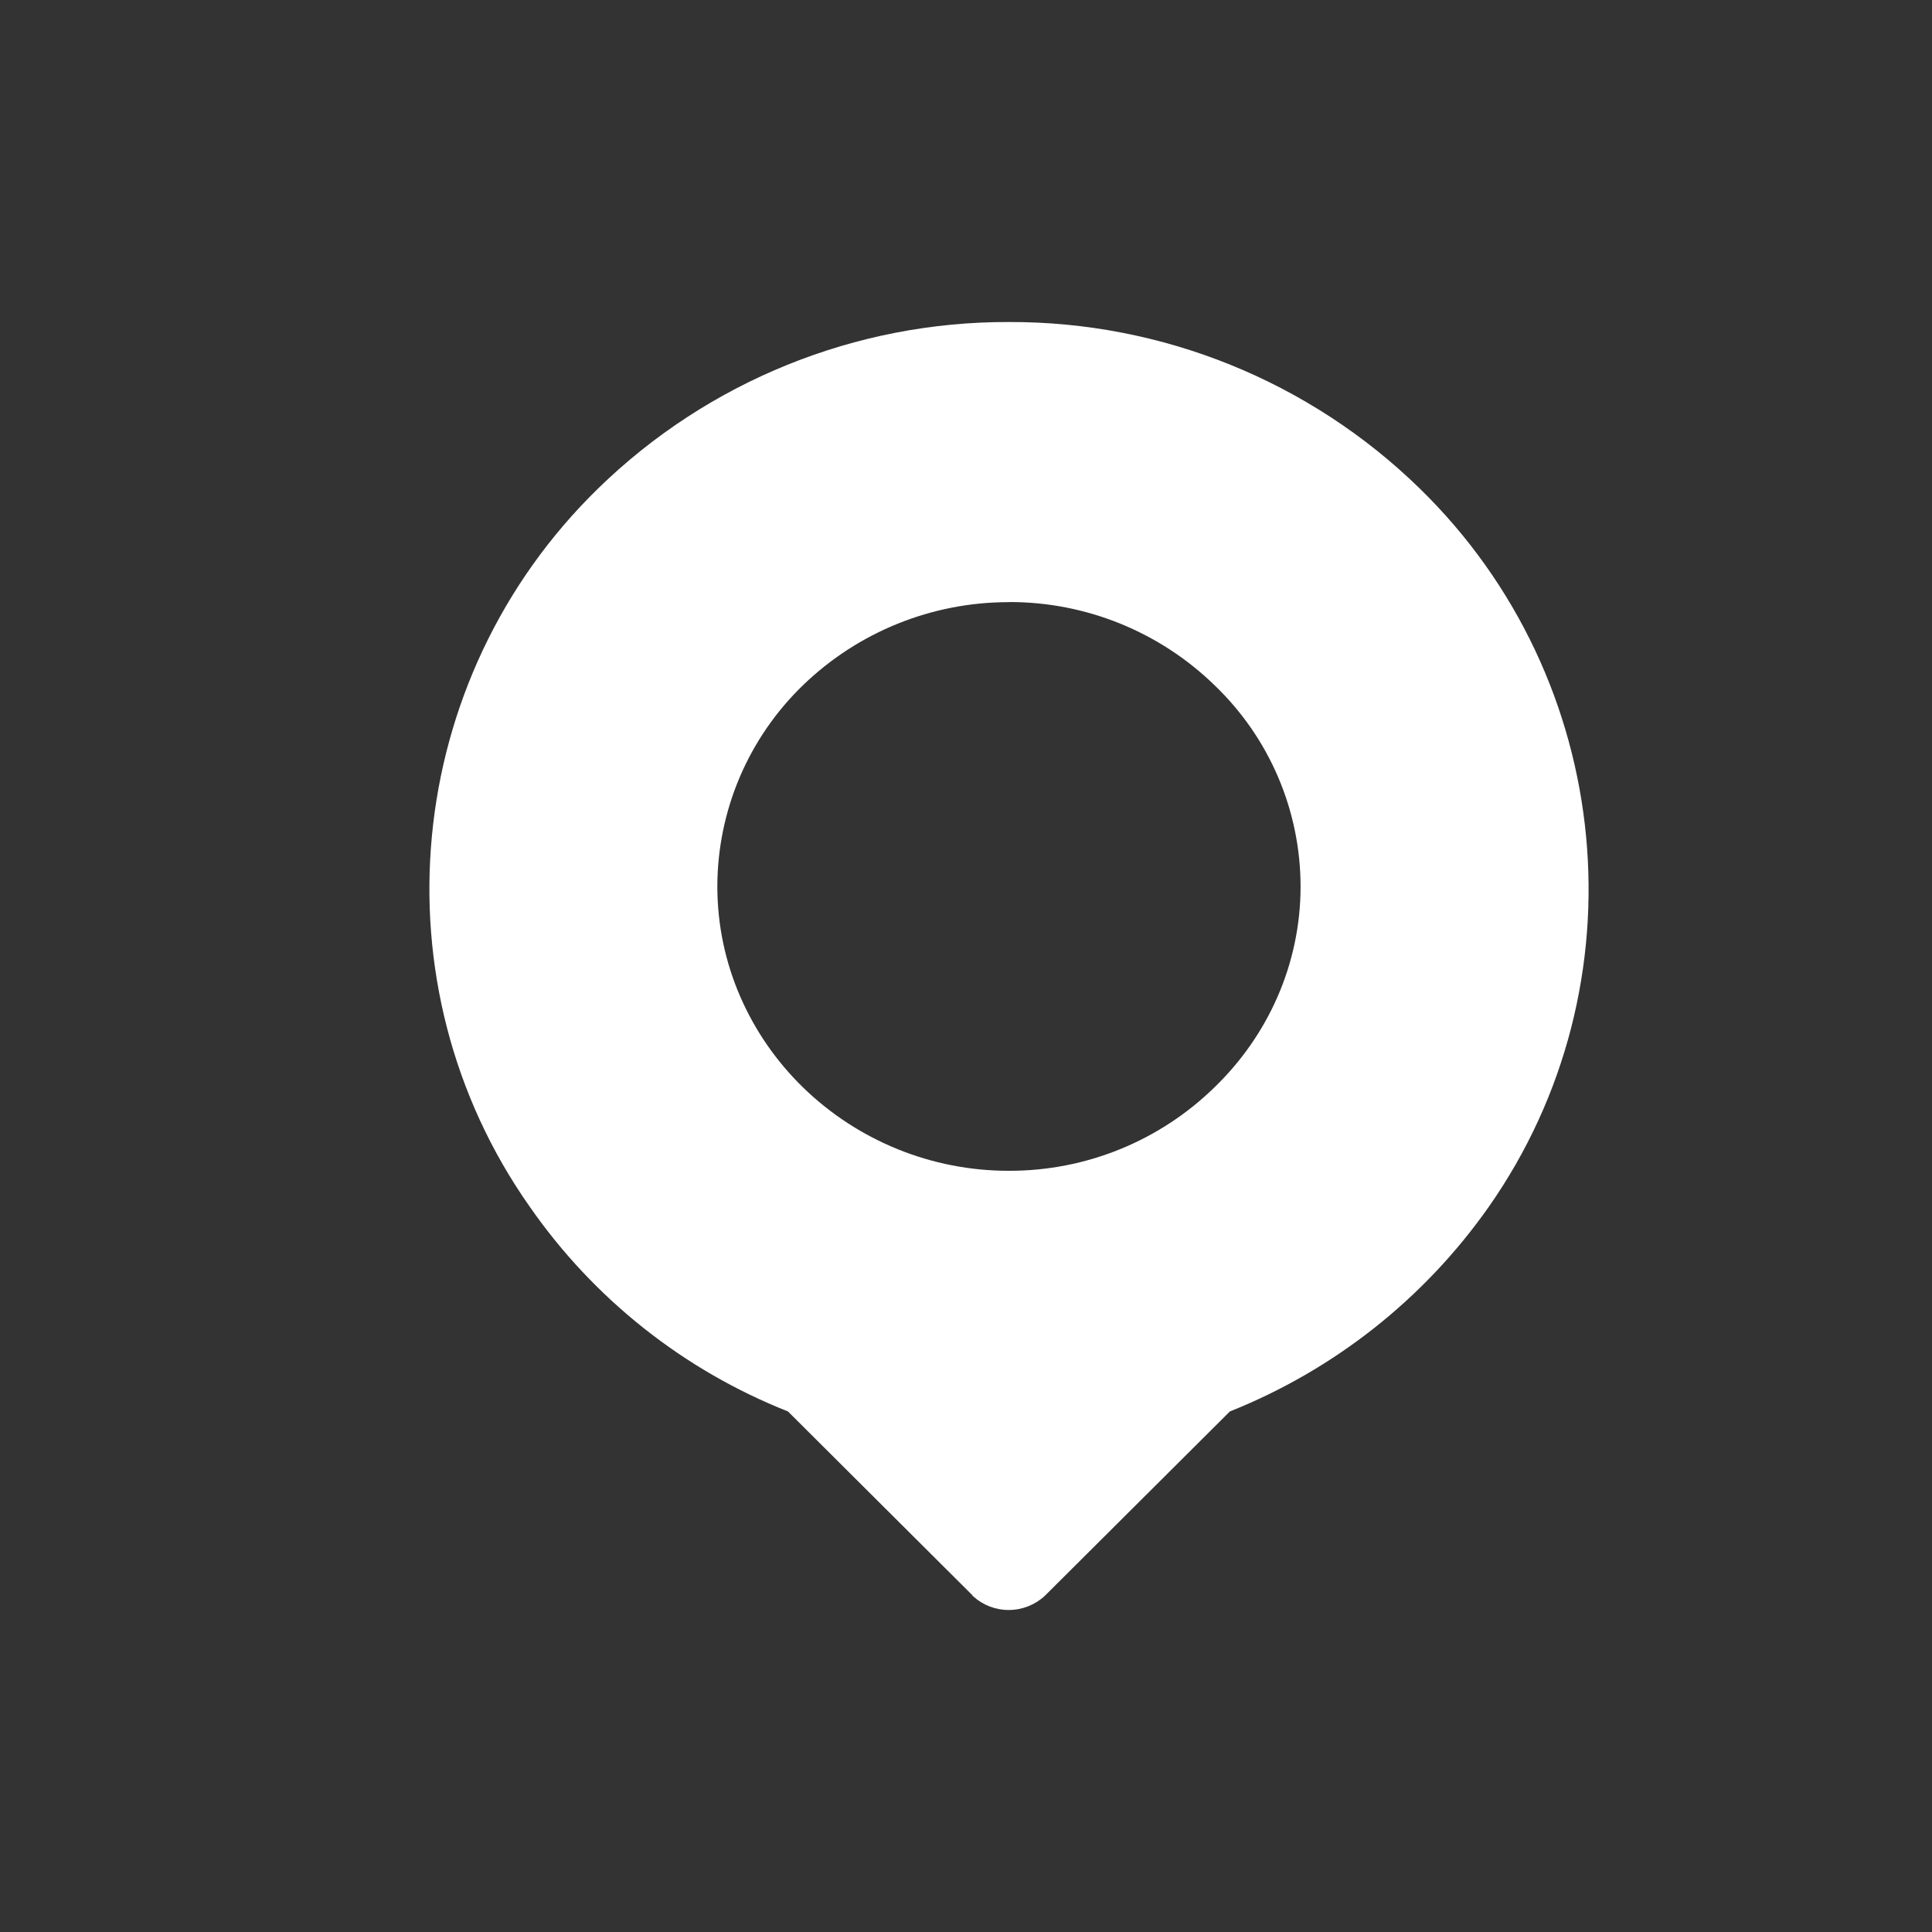 <svg xmlns="http://www.w3.org/2000/svg" xmlns:xlink="http://www.w3.org/1999/xlink" fill="none" version="1.1" width="34" height="34" viewBox="0 0 34 34"><rect x="0" y="0" width="34" height="34" fill="#333333" stroke="none"/><defs><clipPath id="master_svg0_0_2125"><rect x="0" y="0" width="34" height="34" rx="0"/></clipPath></defs><g clip-path="url(#master_svg0_0_2125)"><g><path d="M17.756,5.667C20.454,5.659,23.047,6.709,24.979,8.591C28.436,11.957,28.937,17.336,26.198,21.241C25.062,22.857,23.479,24.107,21.644,24.839C21.644,24.839,18.389,28.082,18.389,28.082C18.218,28.242,17.994,28.331,17.76,28.333C17.527,28.336,17.301,28.25,17.127,28.093C17.127,28.093,17.116,28.082,17.116,28.082C17.116,28.082,17.108,28.069,17.108,28.069C17.108,28.069,13.867,24.839,13.867,24.839C12.032,24.113,10.453,22.861,9.326,21.241C6.574,17.338,7.075,11.957,10.531,8.591C12.464,6.709,15.057,5.659,17.754,5.667C17.754,5.667,17.756,5.667,17.756,5.667ZM17.756,10.597C16.402,10.595,15.101,11.12,14.128,12.062C13.653,12.522,13.276,13.071,13.017,13.679C12.759,14.287,12.625,14.94,12.624,15.6C12.624,16.974,13.202,18.228,14.128,19.133C15.098,20.078,16.4,20.606,17.754,20.604C19.109,20.608,20.41,20.078,21.377,19.131C22.31,18.228,22.888,16.974,22.888,15.598C22.887,14.938,22.753,14.284,22.493,13.676C22.234,13.069,21.854,12.52,21.377,12.062C20.408,11.118,19.108,10.591,17.754,10.595C17.754,10.595,17.756,10.597,17.756,10.597Z" fill="#FFFFFF" fill-opacity="1"/></g></g></svg>